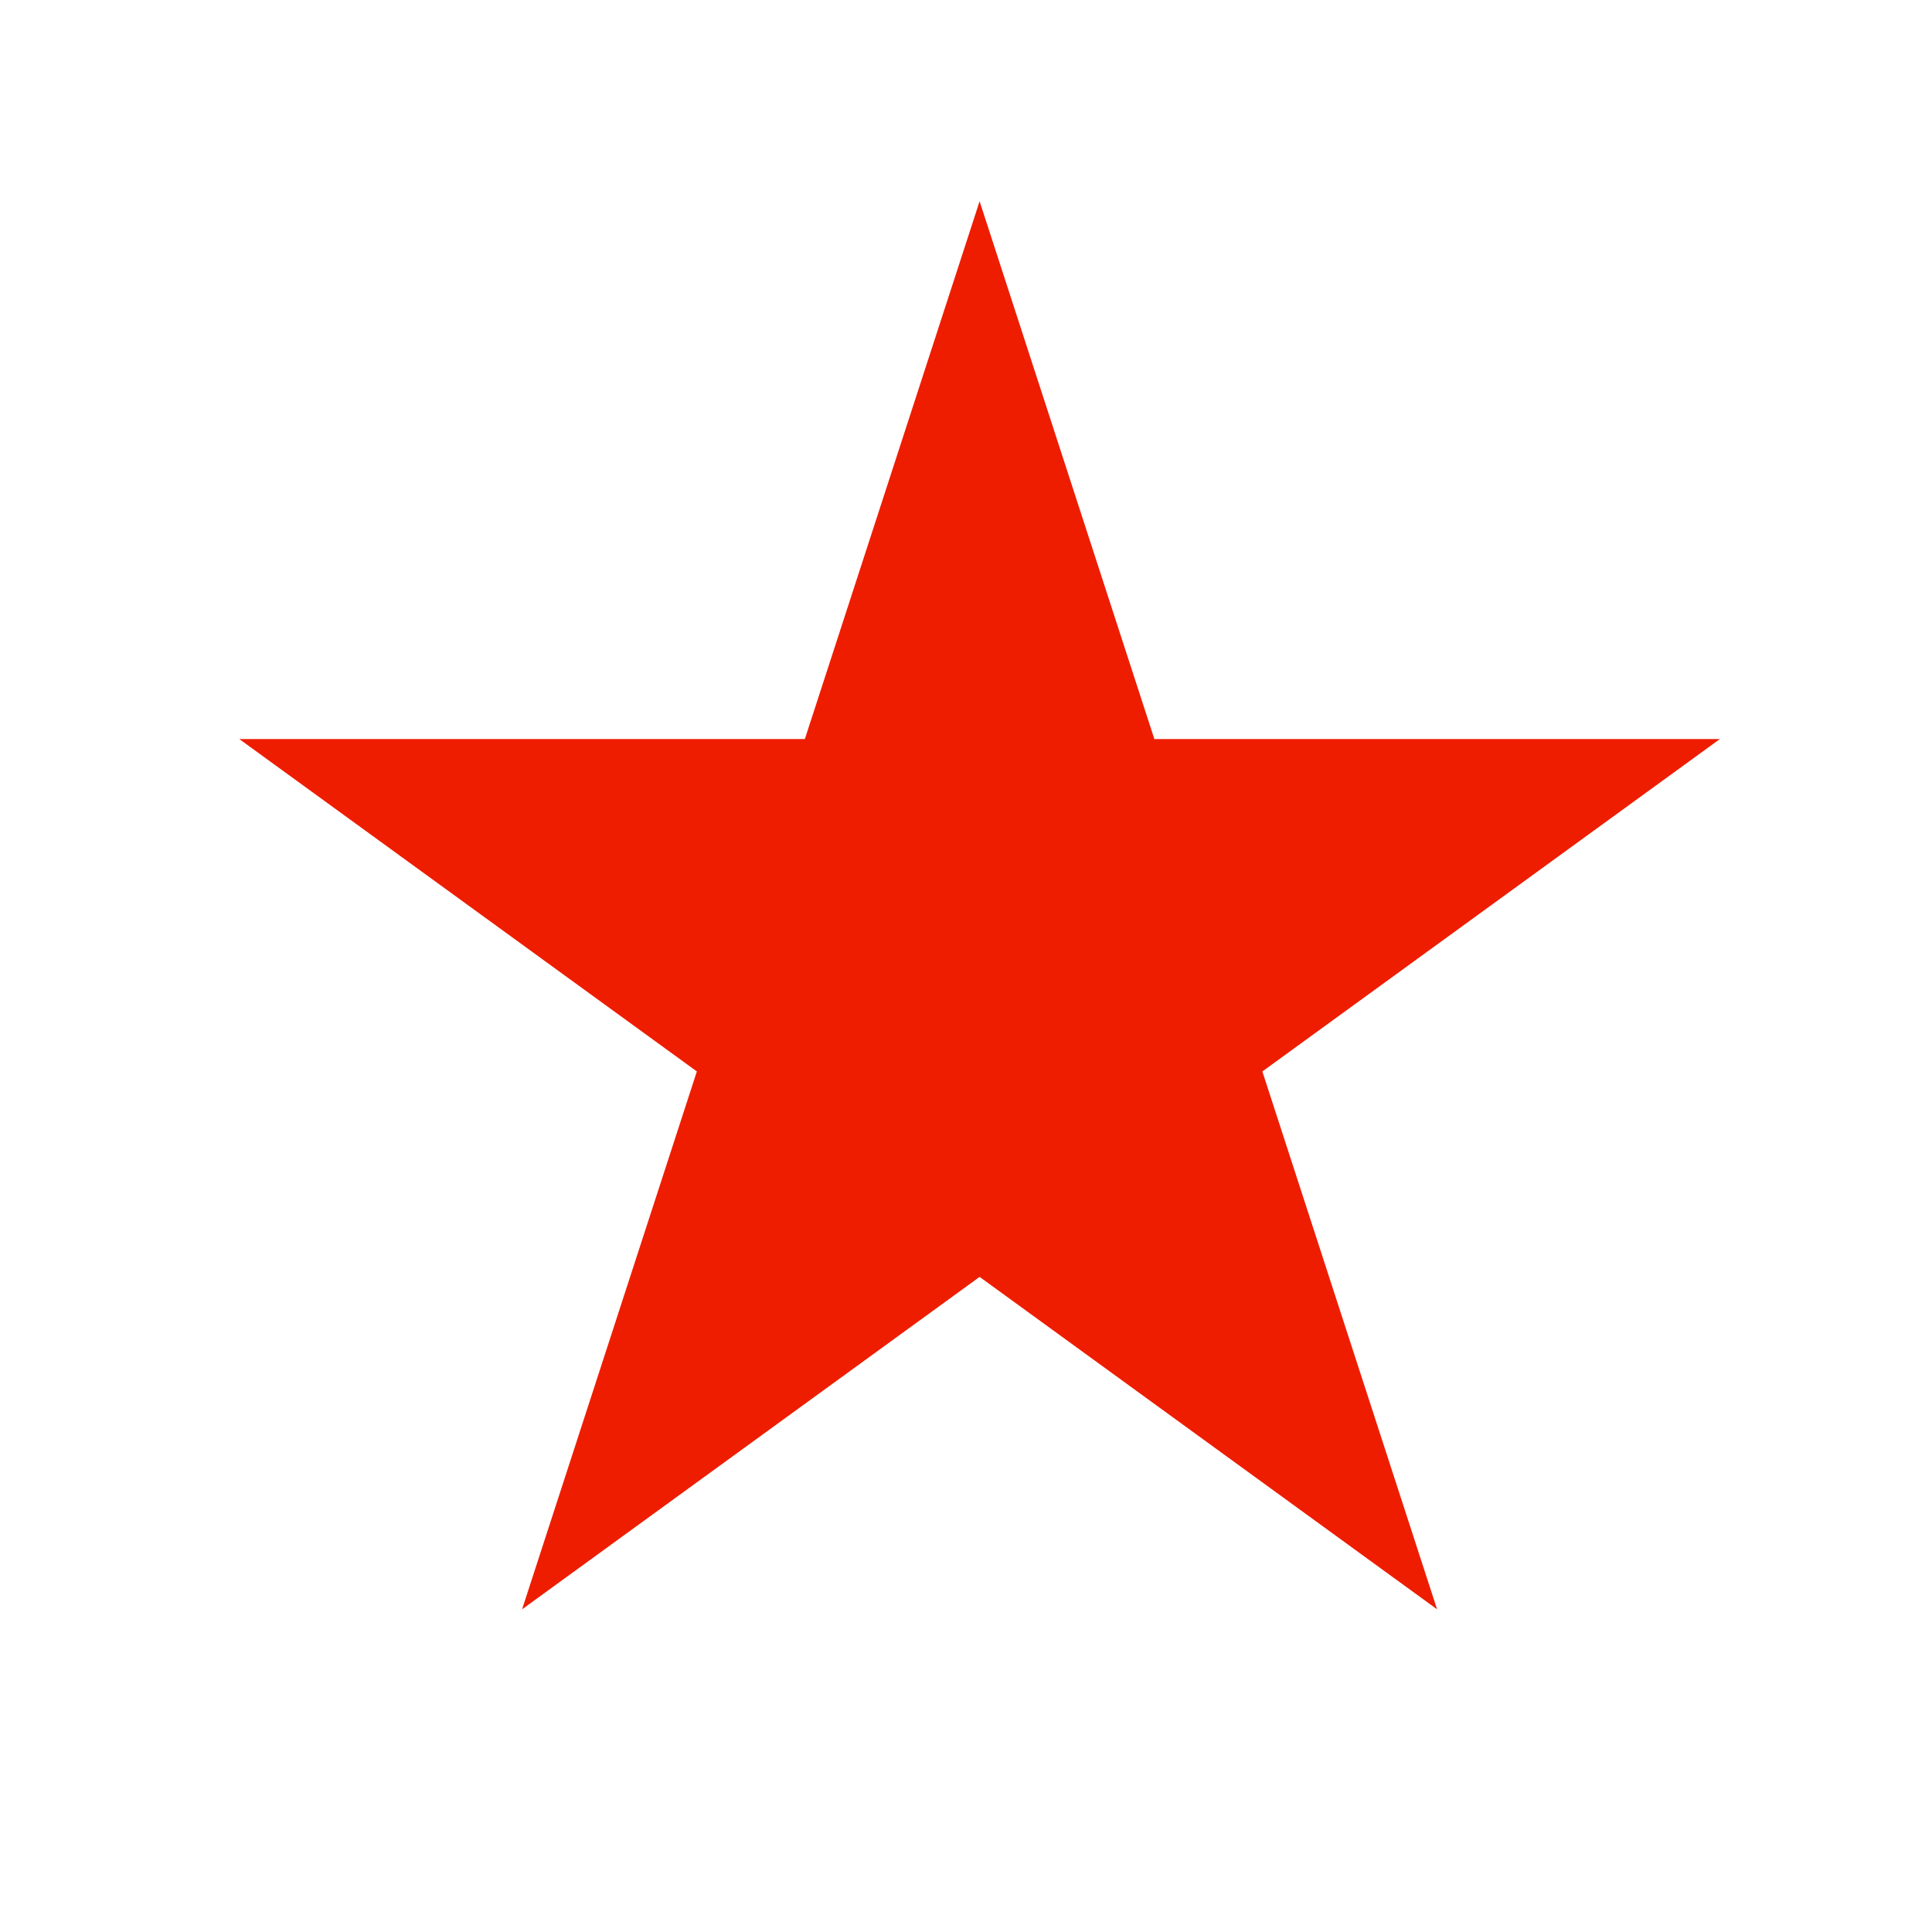 <svg width="48" height="48" viewBox="0 0 48 48" fill="none" xmlns="http://www.w3.org/2000/svg">
<g id="star">
<path id="Star 2" d="M24.338 5L28.68 18.362H42.729L31.363 26.62L35.704 39.983L24.338 31.724L12.971 39.983L17.313 26.62L5.946 18.362H19.996L24.338 5Z" fill="#EE1D00"/>
</g>
</svg>

